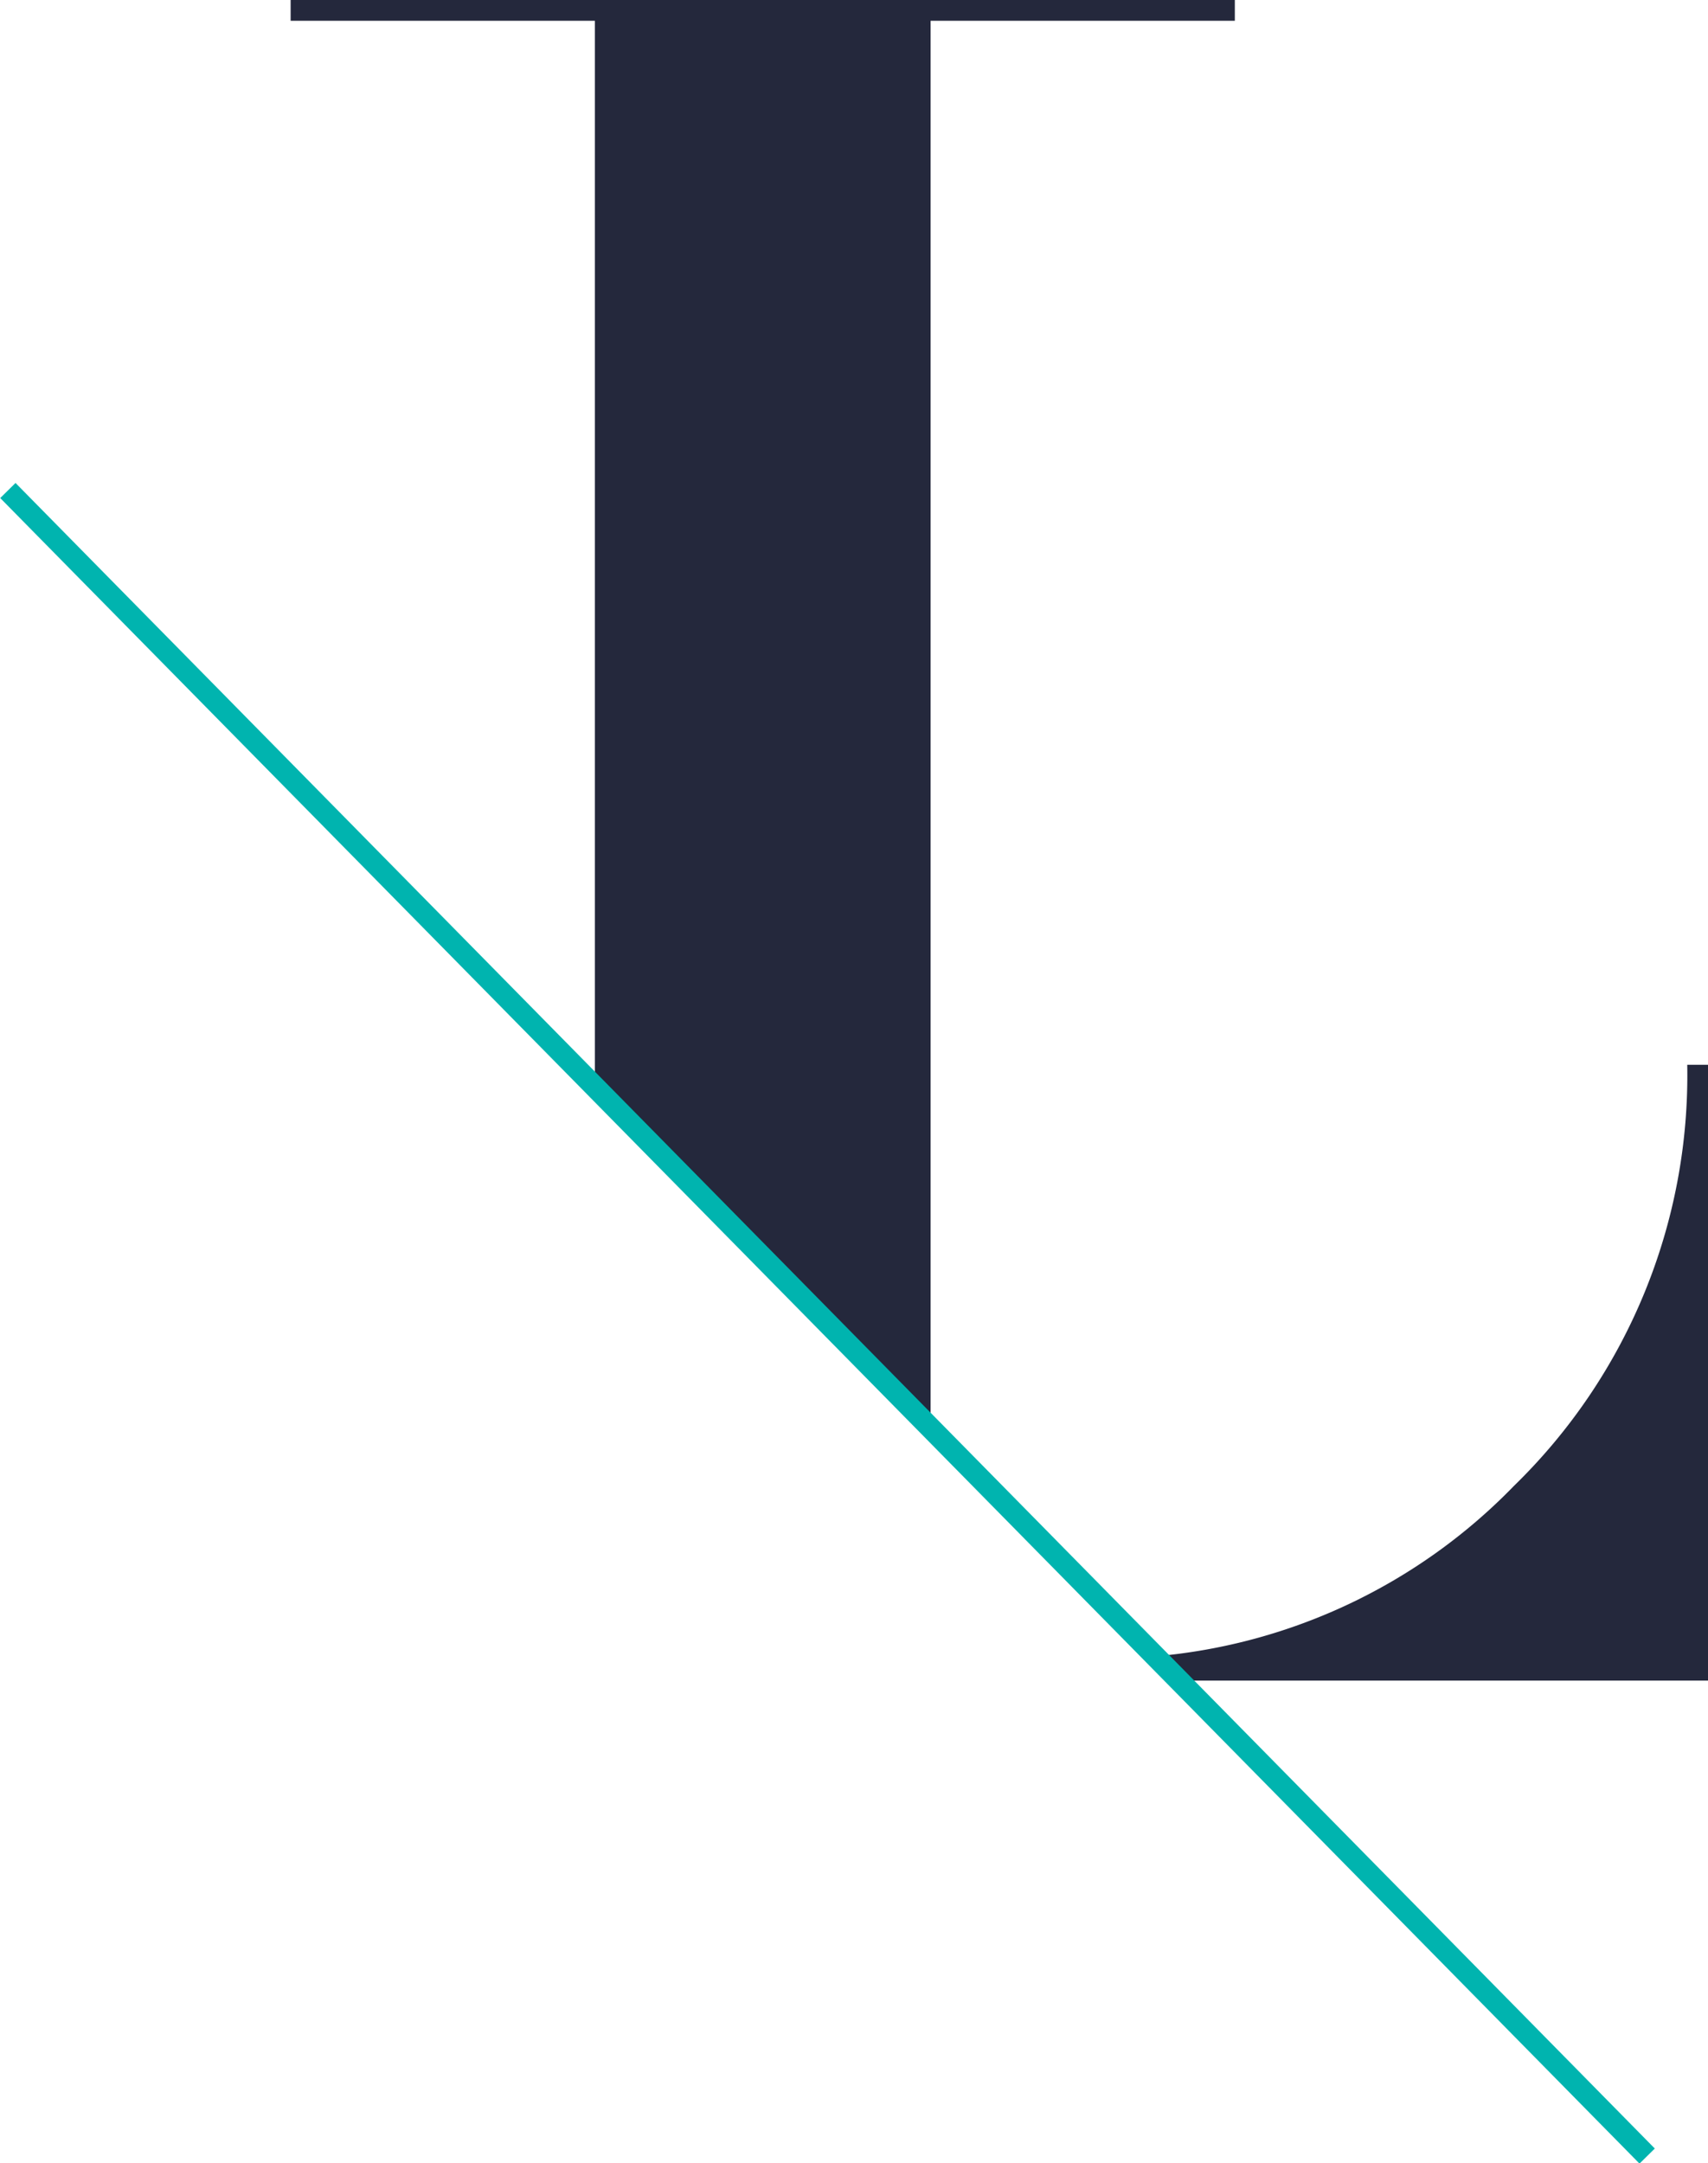 <svg xmlns="http://www.w3.org/2000/svg" xmlns:xlink="http://www.w3.org/1999/xlink" viewBox="0 0 23.86 30.21"><defs><style>.cls-1,.cls-4{fill:none;}.cls-2{clip-path:url(#clip-path);}.cls-3{fill:#24283c;}.cls-4{stroke:#00b4af;stroke-width:0.3px;}</style><clipPath id="clip-path" transform="translate(0)"><rect class="cls-1" width="23.86" height="30.21"/></clipPath></defs><title>Eszköz 1</title><g id="Réteg_2" data-name="Réteg 2"><g id="Réteg_1" data-name="Réteg 1"><g class="cls-2"><path class="cls-3" d="M13,.29h4.25V0H4.06V.29H8.31v14.9L13,19.93ZM23.86,23.47V14.87h-.29a8,8,0,0,1-2.42,5.88,7.93,7.93,0,0,1-5,2.38l.33.34Z" transform="translate(0)"/><line class="cls-4" x1="0.11" y1="6.85" x2="23.01" y2="30.11"/></g></g></g></svg>